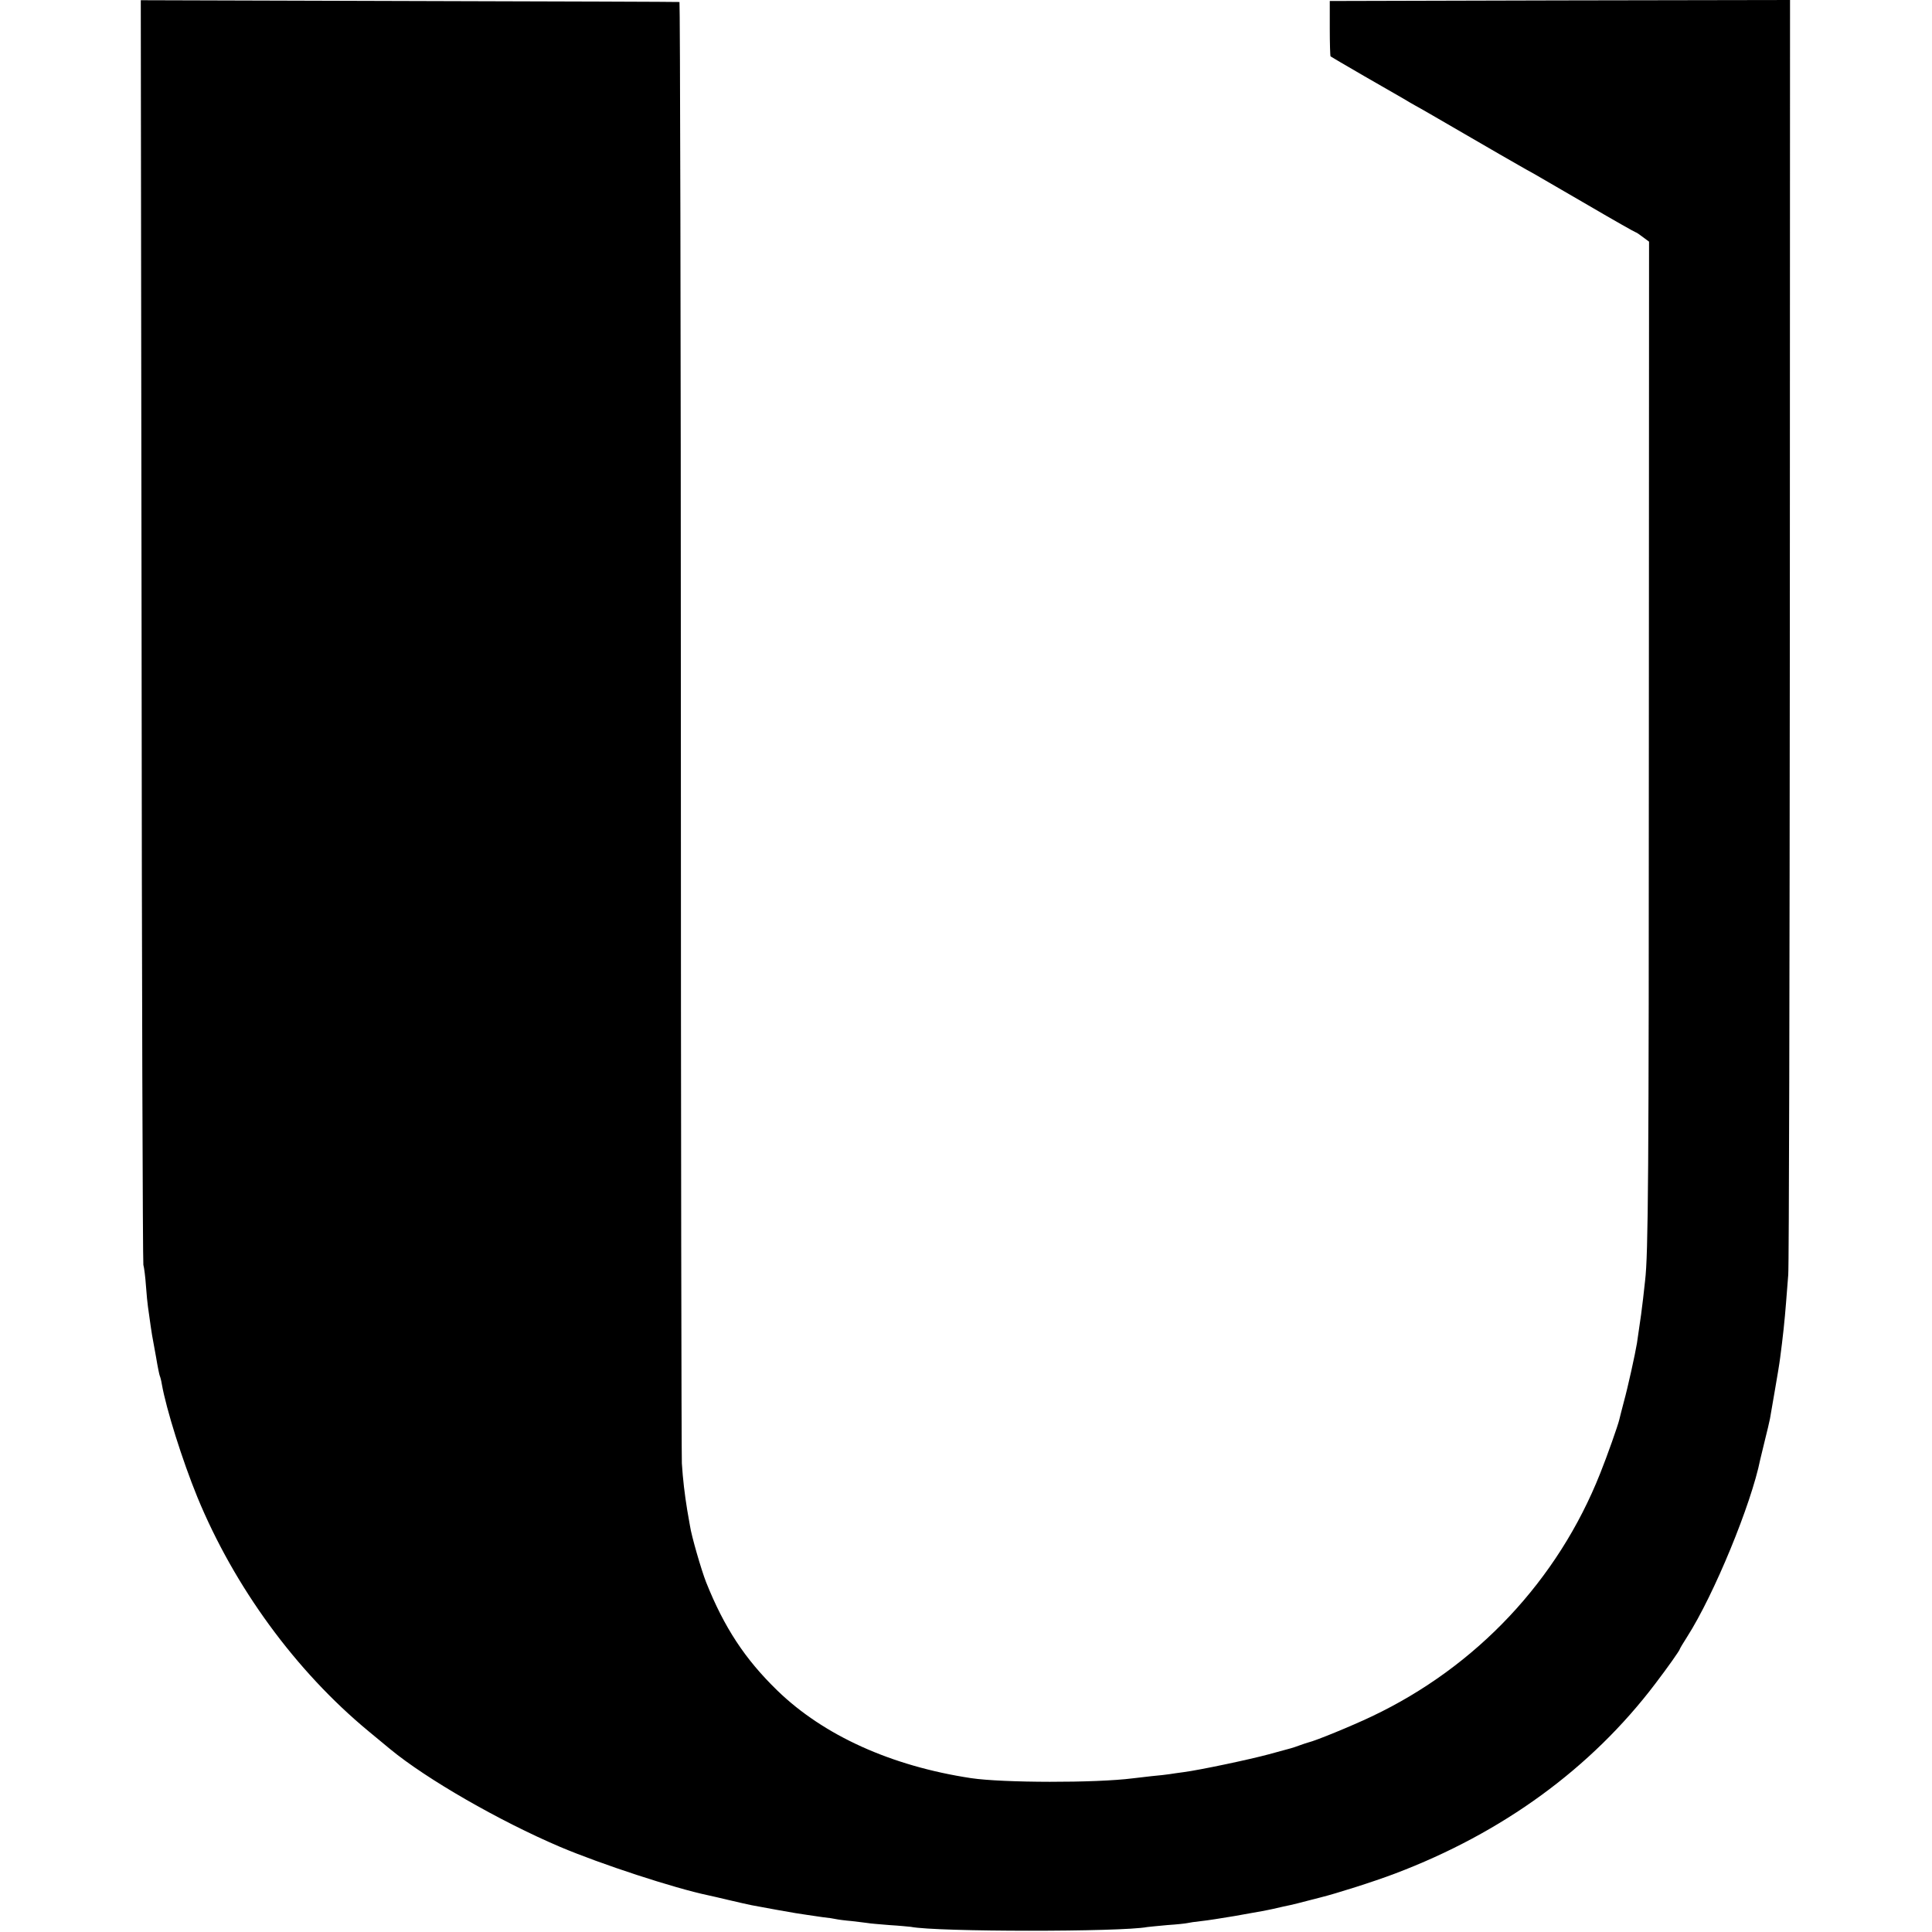 <?xml version="1.0" standalone="no"?>
<!DOCTYPE svg PUBLIC "-//W3C//DTD SVG 20010904//EN"
 "http://www.w3.org/TR/2001/REC-SVG-20010904/DTD/svg10.dtd">
<svg version="1.0" xmlns="http://www.w3.org/2000/svg"
 width="973pt" height="973pt" viewBox="0 0 973 973"
 preserveAspectRatio="xMidYMid meet">
<g transform="translate(0,973) scale(0.1,-0.1)"
fill="#000000" stroke="none">
<path d="M713 6557 c1 -1745 6 -3183 9 -3197 4 -14 10 -61 13 -105 3 -44 8
-91 10 -105 13 -95 18 -127 21 -145 2 -11 11 -60 20 -110 8 -49 17 -92 19 -95
2 -4 7 -22 10 -41 22 -125 103 -383 179 -569 186 -452 495 -875 861 -1178 50
-41 99 -82 110 -91 183 -151 550 -362 855 -492 208 -88 575 -208 746 -244 11
-2 57 -13 104 -24 47 -11 99 -23 115 -26 72 -14 187 -34 222 -40 21 -3 48 -7
59 -9 12 -2 45 -7 75 -11 30 -3 61 -8 69 -10 8 -2 44 -7 80 -10 36 -4 72 -9
81 -10 9 -2 58 -6 107 -10 50 -3 99 -8 109 -9 131 -26 1060 -26 1191 -1 10 1
55 6 102 10 47 3 92 8 100 10 8 2 40 7 70 10 30 3 105 15 165 25 61 11 124 22
140 25 17 3 41 8 55 11 48 11 65 15 90 20 14 3 50 12 80 20 30 8 62 16 70 18
77 19 267 79 375 120 542 205 988 530 1311 956 64 84 124 169 124 175 0 2 17
31 37 62 135 211 323 668 368 893 2 8 12 51 23 95 11 44 23 94 26 110 3 17 14
82 25 145 11 63 23 135 26 160 14 105 23 190 30 280 3 36 8 99 11 140 4 41 7
1503 8 3248 l1 3172 -1159 -2 -1159 -3 0 -138 c0 -75 2 -139 4 -141 2 -2 78
-46 169 -99 91 -52 181 -104 200 -115 19 -12 46 -27 60 -35 14 -7 126 -72 250
-144 124 -72 243 -141 265 -153 22 -13 58 -33 80 -45 22 -13 145 -84 274 -159
128 -75 236 -136 239 -136 3 0 19 -11 36 -24 l31 -23 -1 -2494 c0 -2222 -3
-2605 -19 -2739 -2 -19 -7 -60 -10 -90 -4 -30 -8 -66 -10 -80 -7 -48 -17 -115
-21 -145 -9 -54 -45 -219 -66 -295 -11 -41 -21 -82 -23 -90 -6 -27 -61 -183
-96 -270 -213 -538 -623 -974 -1150 -1224 -105 -50 -284 -123 -319 -131 -8 -2
-28 -9 -45 -15 -16 -6 -37 -13 -45 -15 -8 -2 -58 -16 -110 -30 -96 -26 -346
-79 -430 -90 -25 -3 -56 -8 -70 -10 -14 -2 -54 -7 -90 -10 -36 -4 -78 -9 -95
-11 -188 -24 -655 -23 -815 1 -402 61 -742 215 -975 441 -163 158 -268 318
-359 546 -24 61 -74 234 -81 283 -2 11 -8 47 -14 80 -13 80 -22 156 -27 235
-2 36 -5 1706 -5 3713 0 2006 -4 3647 -7 3647 -4 1 -616 3 -1360 5 l-1353 4 4
-3172z"/>
</g>
</svg>
